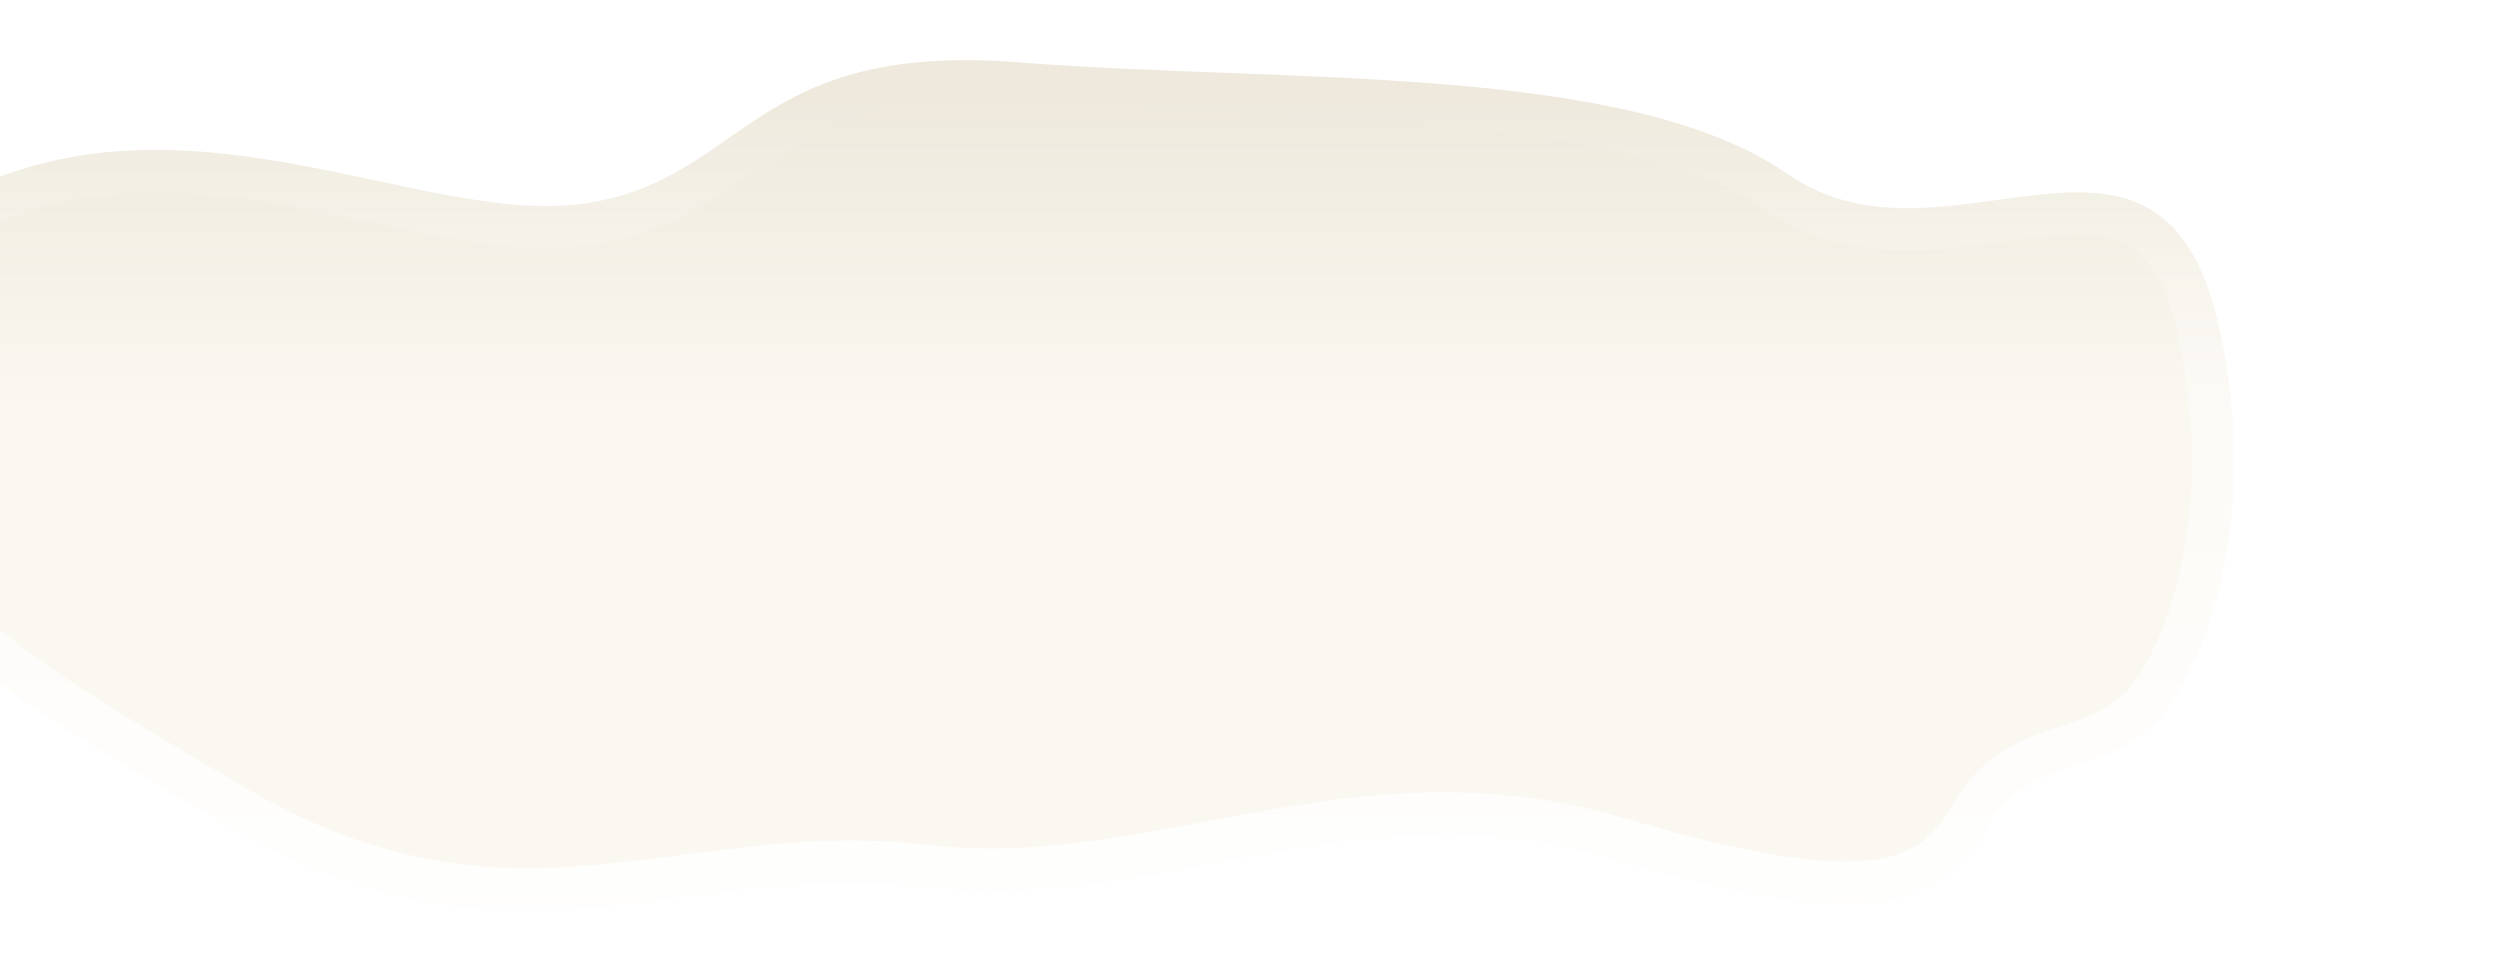 <svg width="179" height="70" viewBox="0 0 179 70" fill="none" xmlns="http://www.w3.org/2000/svg">
<g filter="url(#filter0_di)">
<path d="M161.504 54.967C164.304 50.167 168.838 51.801 173.004 47.967C175.504 45.967 181.204 35.567 178.004 19.967C174.004 0.467 158.504 16.467 147.004 8.467C135.504 0.467 111.004 1.967 92.004 0.467C73.004 -1.033 72.504 8.467 61.504 10.467C50.504 12.467 35.004 2.967 19.504 8.467C4.004 13.967 7.504 25.967 11.004 33.967C14.504 41.967 14.504 42.967 35.004 54.967C55.504 66.967 68.004 57.467 85.004 59.467C102.004 61.468 116.004 51.967 134.504 57.467C153.004 62.967 158.004 60.967 161.504 54.967Z" fill="url(#paint0_linear)"/>
<path d="M172.067 46.796L172.027 46.828L171.989 46.863C170.392 48.332 168.778 48.86 166.961 49.453C166.733 49.528 166.501 49.604 166.266 49.682C164.148 50.391 161.886 51.337 160.209 54.212C159.391 55.614 158.542 56.683 157.506 57.466C156.484 58.239 155.2 58.794 153.42 59.044C149.768 59.558 144.165 58.775 134.932 56.03C125.331 53.175 116.917 54.231 108.925 55.679C107.83 55.877 106.746 56.082 105.669 56.285C98.825 57.578 92.282 58.813 85.18 57.978C80.77 57.459 76.676 57.689 72.741 58.117C71.129 58.292 69.581 58.494 68.053 58.694C65.773 58.992 63.536 59.285 61.197 59.472C53.612 60.079 45.687 59.482 35.762 53.673C25.47 47.648 20.501 44.481 17.643 41.862C15.048 39.483 14.225 37.597 12.639 33.963C12.555 33.769 12.468 33.57 12.379 33.366C10.637 29.386 9.05 24.722 9.616 20.478C9.893 18.401 10.688 16.421 12.267 14.643C13.856 12.853 16.307 11.194 20.006 9.881C27.348 7.276 34.751 8.196 41.898 9.626C43.109 9.868 44.326 10.128 45.535 10.386C47.831 10.876 50.098 11.36 52.242 11.706C55.542 12.239 58.773 12.489 61.773 11.943C66.336 11.113 69.347 9.008 72.149 7.049C72.957 6.484 73.748 5.931 74.553 5.424C78.154 3.159 82.708 1.238 91.886 1.963C96.535 2.33 101.505 2.518 106.496 2.707L106.94 2.724C112.093 2.92 117.264 3.122 122.195 3.525C132.141 4.338 140.763 5.953 146.148 9.699C149.375 11.944 152.853 12.471 156.171 12.397C157.822 12.36 159.456 12.173 161.009 11.967C161.444 11.909 161.869 11.851 162.286 11.793C163.387 11.642 164.433 11.497 165.461 11.398C168.313 11.122 170.549 11.253 172.297 12.342C173.999 13.402 175.576 15.593 176.535 20.269C178.085 27.828 177.472 34.086 176.197 38.665C175.558 40.957 174.755 42.821 173.98 44.212C173.186 45.636 172.474 46.47 172.067 46.796Z" stroke="url(#paint1_linear)" stroke-width="3"/>
</g>
<defs>
<filter id="filter0_di" x="-7" y="0.307" width="185.955" height="68.853" filterUnits="userSpaceOnUse" color-interpolation-filters="sRGB">
<feFlood flood-opacity="0" result="BackgroundImageFix"/>
<feColorMatrix in="SourceAlpha" type="matrix" values="0 0 0 0 0 0 0 0 0 0 0 0 0 0 0 0 0 0 127 0" result="hardAlpha"/>
<feOffset dx="-4" dy="4"/>
<feGaussianBlur stdDeviation="2"/>
<feComposite in2="hardAlpha" operator="out"/>
<feColorMatrix type="matrix" values="0 0 0 0 0 0 0 0 0 0 0 0 0 0 0 0 0 0 0.25 0"/>
<feBlend mode="normal" in2="BackgroundImageFix" result="effect1_dropShadow"/>
<feBlend mode="normal" in="SourceGraphic" in2="effect1_dropShadow" result="shape"/>
<feColorMatrix in="SourceAlpha" type="matrix" values="0 0 0 0 0 0 0 0 0 0 0 0 0 0 0 0 0 0 127 0" result="hardAlpha"/>
<feOffset dx="-15"/>
<feGaussianBlur stdDeviation="27.5"/>
<feComposite in2="hardAlpha" operator="arithmetic" k2="-1" k3="1"/>
<feColorMatrix type="matrix" values="0 0 0 0 0 0 0 0 0 0 0 0 0 0 0 0 0 0 0.05 0"/>
<feBlend mode="normal" in2="shape" result="effect2_innerShadow"/>
</filter>
<linearGradient id="paint0_linear" x1="81.028" y1="68.368" x2="81.028" y2="2.751" gradientUnits="userSpaceOnUse">
<stop offset="0.651" stop-color="#FBF8F2"/>
<stop offset="1" stop-color="#EEE9DC"/>
</linearGradient>
<linearGradient id="paint1_linear" x1="81.028" y1="68.368" x2="81.028" y2="2.751" gradientUnits="userSpaceOnUse">
<stop stop-color="white"/>
<stop offset="1" stop-color="white" stop-opacity="0"/>
</linearGradient>
</defs>
</svg>
